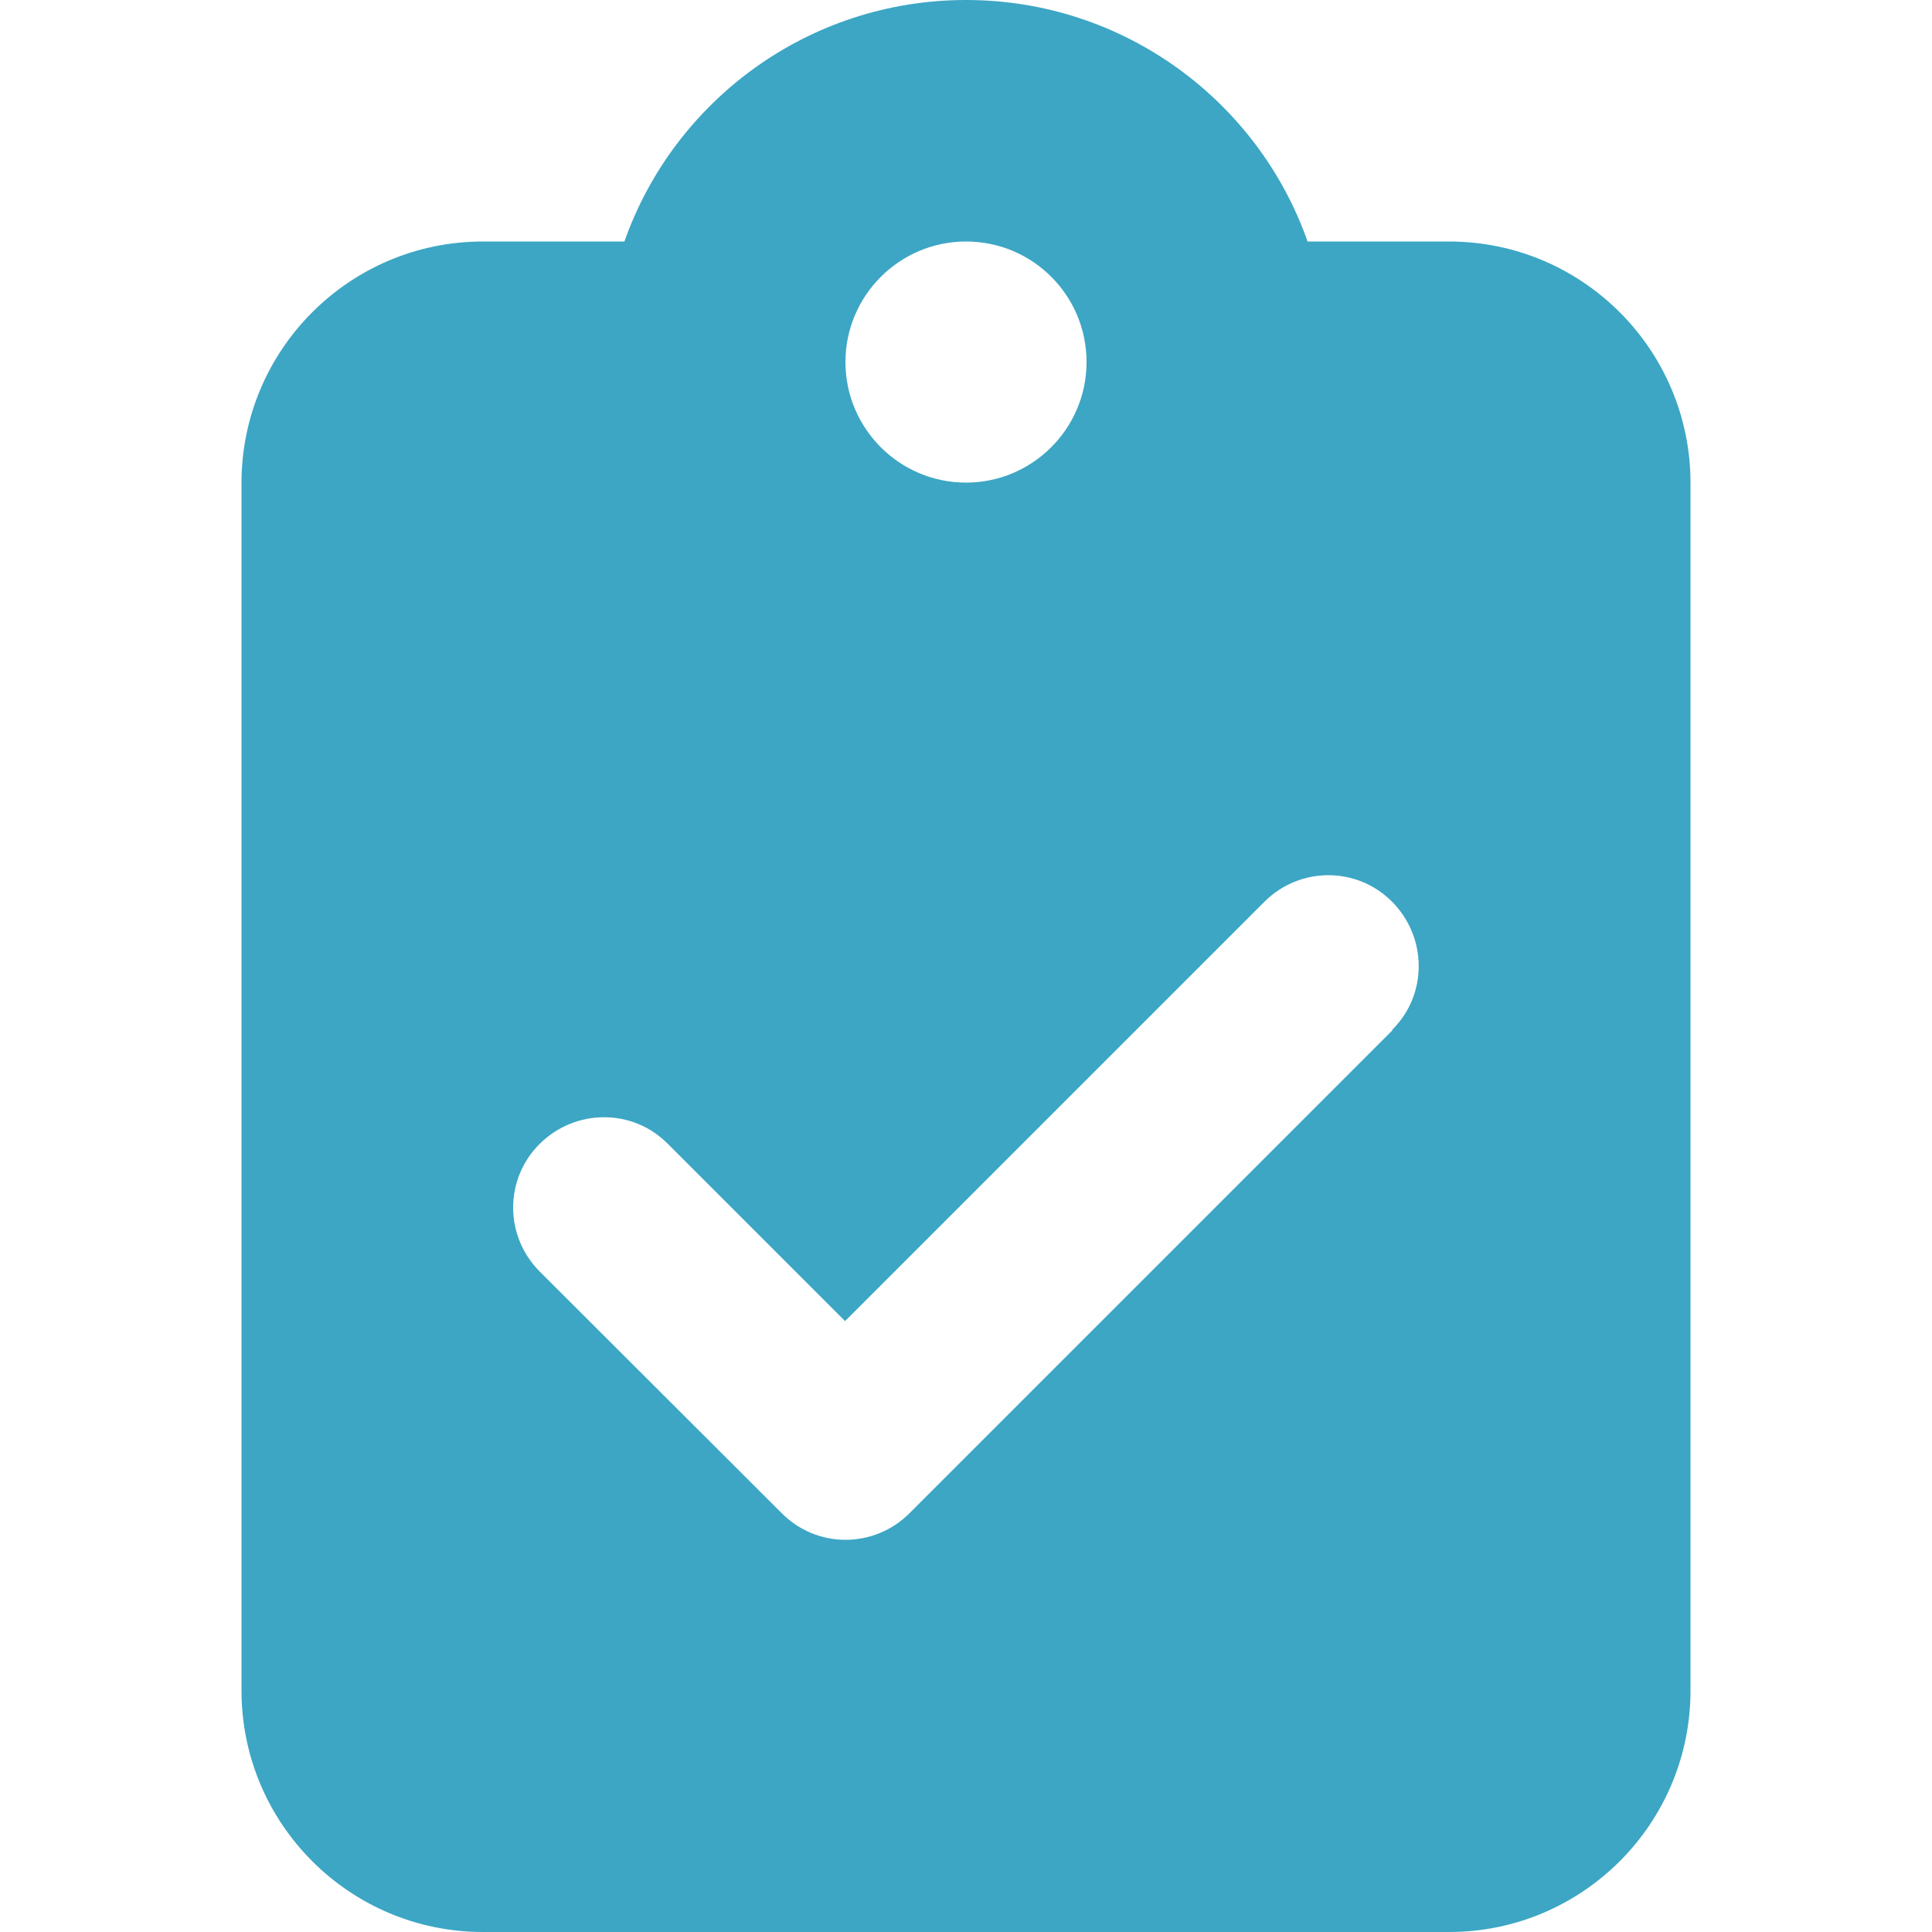 <?xml version="1.0" encoding="UTF-8"?>
<svg xmlns="http://www.w3.org/2000/svg" id="Ebene_1" data-name="Ebene 1" viewBox="0 0 50 50">
  <defs>
    <style>
      .cls-1 {
        fill: #3ca6c4;
      }
    </style>
  </defs>
  <path class="cls-1" d="M25,0c-4.08,0-7.56,2.61-8.84,6.25h-3.66c-3.45,0-6.25,2.8-6.25,6.25v31.25c0,3.45,2.8,6.25,6.25,6.25h25c3.45,0,6.25-2.8,6.25-6.25V12.5c0-3.45-2.8-6.25-6.25-6.25h-3.66c-1.28-3.64-4.76-6.25-8.84-6.25ZM25,6.25c1.73,0,3.12,1.4,3.12,3.12s-1.4,3.12-3.12,3.12-3.12-1.4-3.12-3.12,1.4-3.12,3.12-3.12ZM36.04,26.66l-12.5,12.5c-.92.92-2.4.92-3.31,0l-6.26-6.25c-.92-.92-.92-2.4,0-3.31s2.4-.92,3.31,0l4.59,4.59,10.85-10.85c.92-.92,2.4-.92,3.31,0s.92,2.4,0,3.31h0Z"></path>
</svg>
